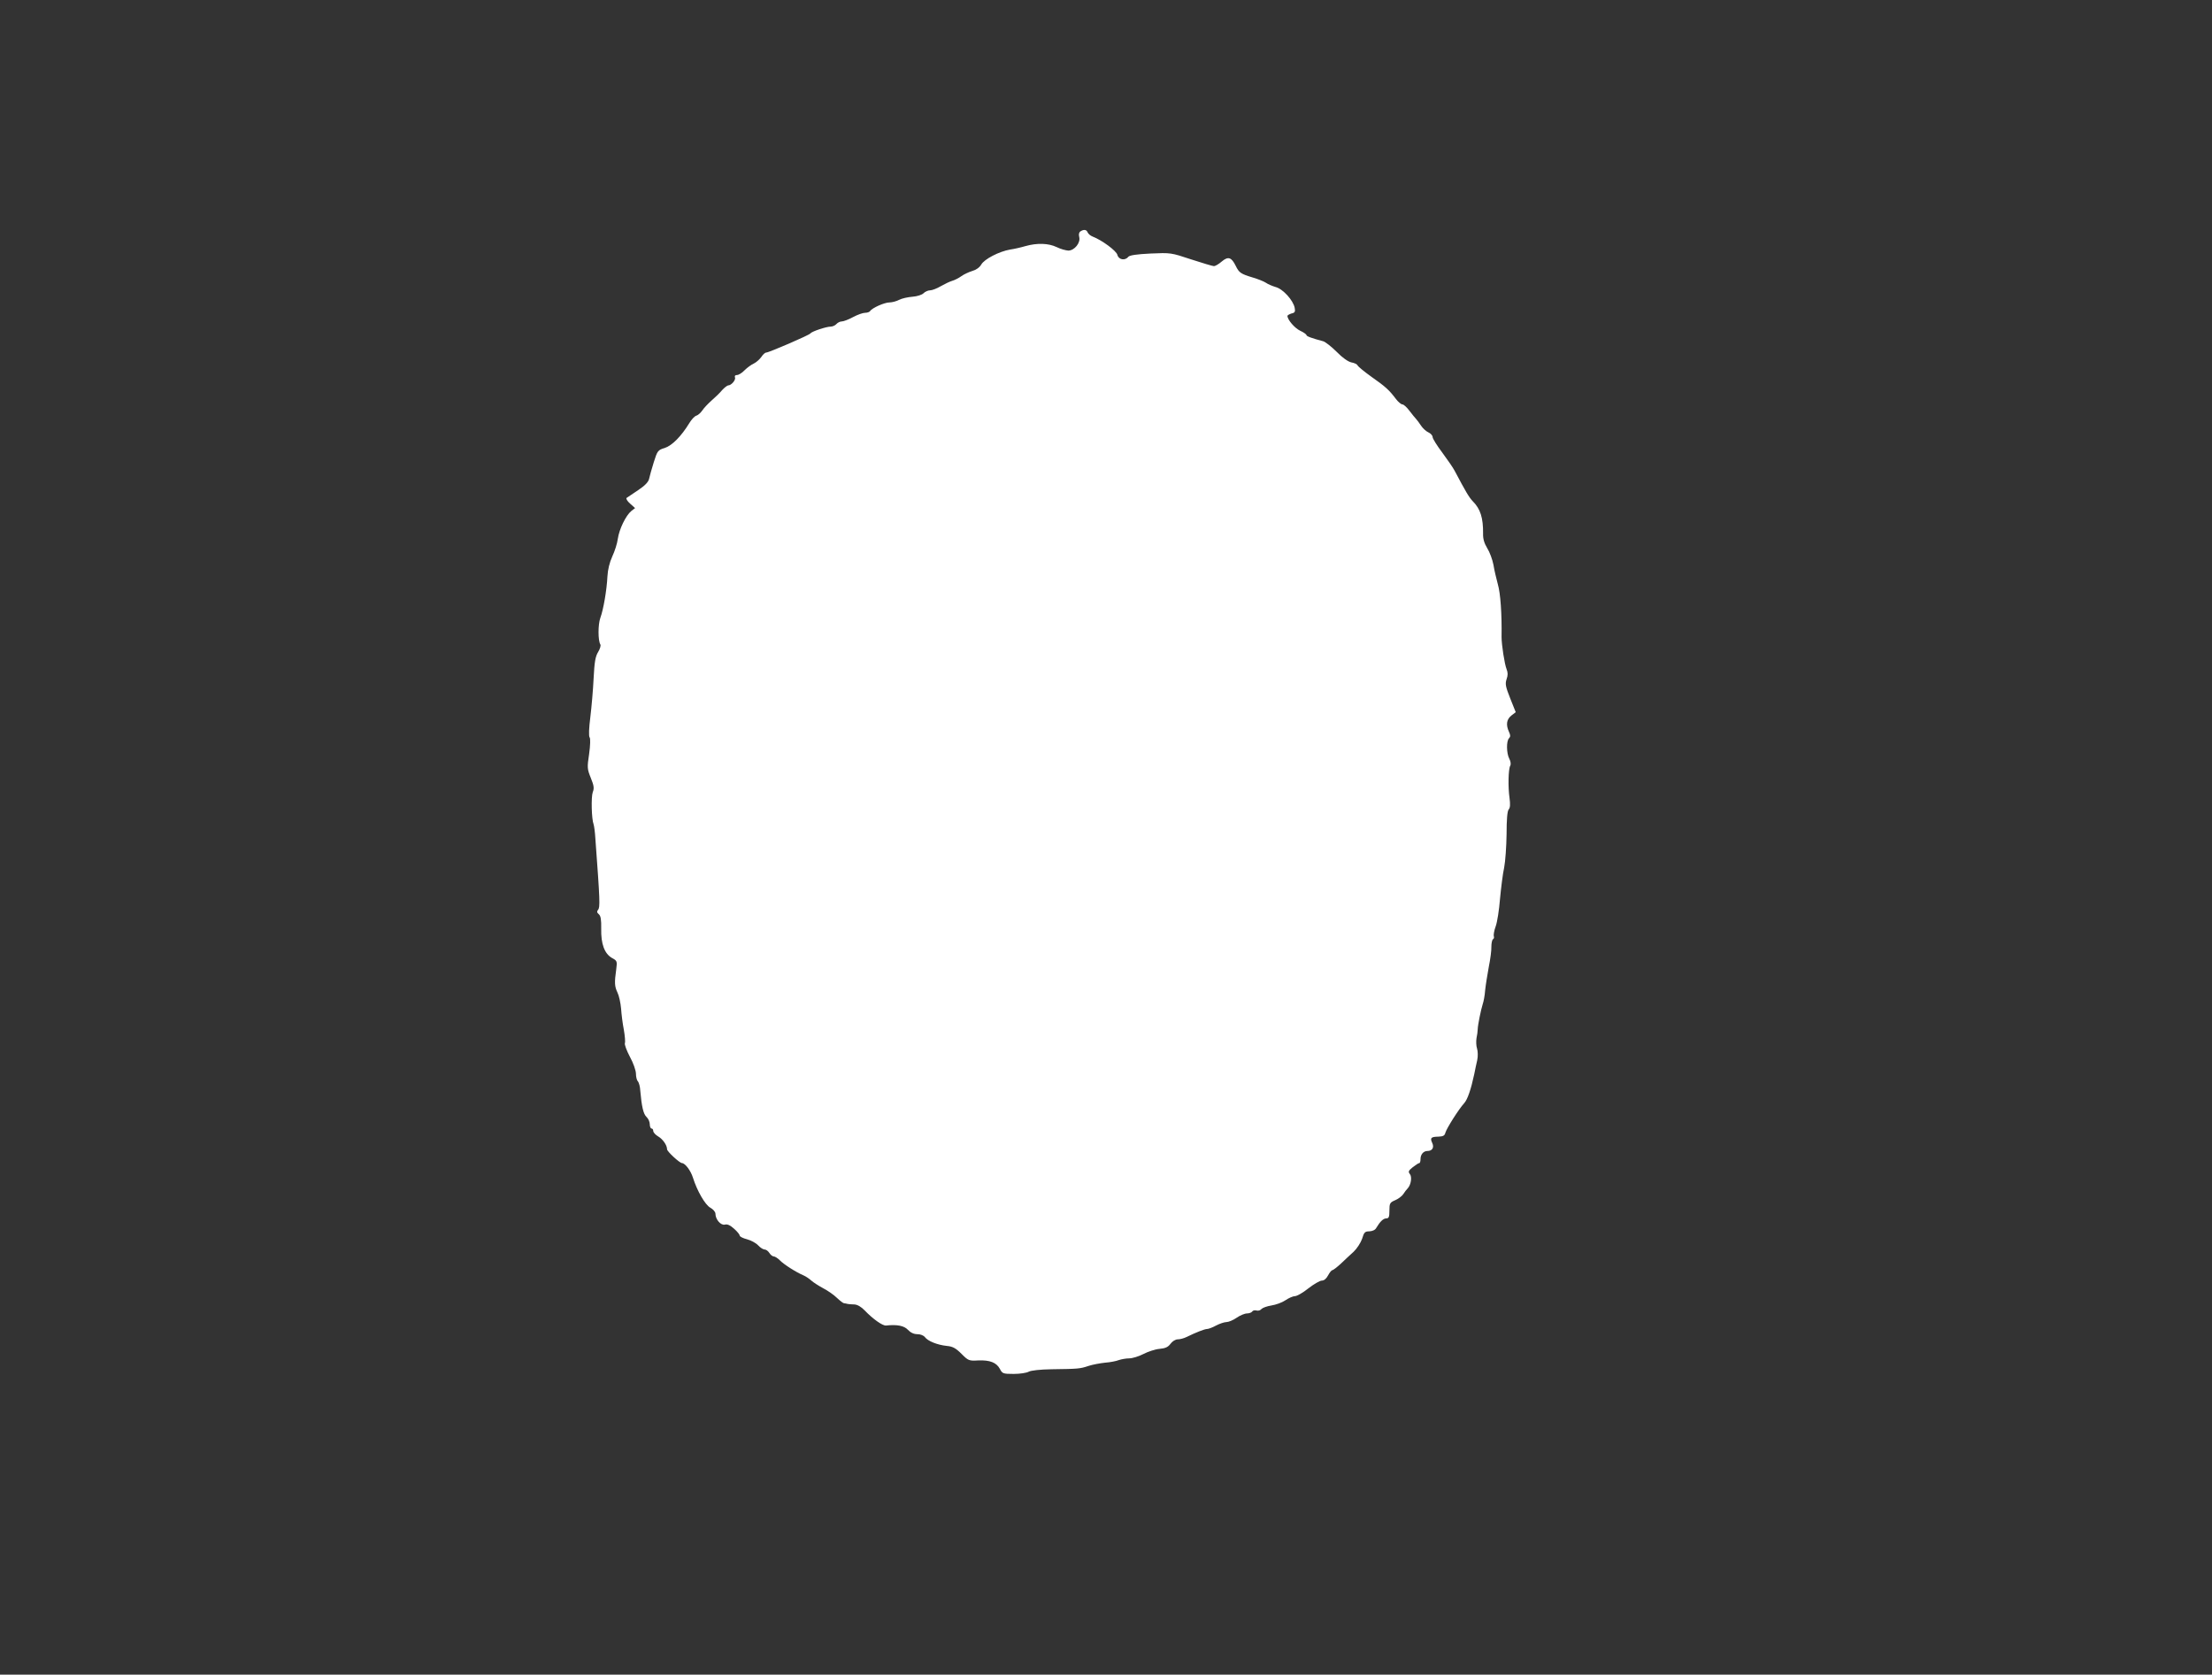 <?xml version="1.0" standalone="no"?>
<!DOCTYPE svg PUBLIC "-//W3C//DTD SVG 20010904//EN"
 "http://www.w3.org/TR/2001/REC-SVG-20010904/DTD/svg10.dtd">
<svg version="1.0" xmlns="http://www.w3.org/2000/svg"
 width="1280pt" height="969pt" viewBox="0 0 1280 969"
 preserveAspectRatio="xMidYMid meet">
<rect x="0" y="0" width="1280" height="969" fill="#333333" stroke="none"/>
<g transform="translate(0,969) scale(0.1,-0.1)"
fill="#ffffff" stroke="none">
<path d="M6252 8351 c-8 -5 -11 -17 -7 -32 9 -34 -28 -79 -63 -79 -15 1 -45 9
-67 20 -48 23 -113 25 -181 6 -27 -8 -67 -17 -89 -20 -63 -11 -149 -55 -167
-87 -10 -17 -30 -31 -52 -37 -19 -6 -48 -19 -63 -30 -15 -11 -39 -23 -53 -27
-14 -4 -43 -18 -66 -31 -22 -13 -50 -24 -62 -24 -11 0 -28 -7 -37 -16 -9 -10
-38 -19 -65 -21 -27 -2 -62 -10 -77 -18 -15 -8 -41 -15 -56 -15 -29 0 -101
-32 -112 -50 -3 -5 -16 -10 -29 -10 -13 0 -44 -11 -70 -25 -26 -14 -55 -25
-65 -25 -10 0 -24 -7 -31 -15 -7 -8 -22 -15 -34 -15 -25 0 -109 -28 -116 -39
-6 -10 -241 -111 -256 -111 -7 0 -19 -11 -28 -25 -10 -14 -29 -31 -43 -38 -14
-6 -39 -24 -54 -39 -15 -16 -35 -28 -44 -28 -11 0 -15 -5 -12 -14 6 -14 -21
-46 -39 -46 -5 0 -21 -12 -35 -27 -13 -16 -41 -43 -62 -61 -20 -18 -44 -43
-53 -57 -9 -13 -24 -27 -34 -30 -11 -3 -29 -23 -41 -43 -47 -77 -100 -130
-142 -144 -40 -12 -43 -16 -64 -83 -12 -38 -24 -82 -27 -96 -4 -18 -24 -39
-63 -65 -32 -21 -62 -42 -67 -45 -5 -4 4 -19 20 -33 l29 -26 -22 -17 c-31 -25
-70 -105 -78 -161 -3 -26 -18 -72 -32 -102 -16 -35 -26 -77 -28 -115 -4 -80
-23 -191 -41 -240 -14 -39 -14 -131 0 -154 4 -6 -2 -26 -13 -44 -16 -26 -21
-57 -26 -152 -3 -66 -12 -167 -19 -225 -8 -63 -10 -110 -4 -117 5 -6 4 -45 -3
-96 -12 -79 -11 -87 10 -139 18 -44 20 -60 11 -82 -10 -28 -7 -156 5 -186 3
-9 8 -45 10 -80 27 -365 28 -399 16 -414 -8 -10 -7 -17 4 -26 11 -9 15 -31 14
-84 -2 -88 19 -144 62 -169 30 -16 31 -19 25 -65 -11 -78 -10 -99 7 -135 9
-18 18 -60 21 -93 2 -32 9 -88 16 -123 6 -35 9 -69 6 -77 -3 -8 10 -43 29 -79
20 -36 35 -80 35 -98 0 -18 5 -38 11 -44 6 -6 13 -31 14 -54 8 -92 18 -135 36
-152 11 -10 19 -29 19 -42 0 -14 5 -25 10 -25 6 0 10 -6 10 -14 0 -8 13 -23
29 -32 27 -16 51 -51 51 -74 0 -13 72 -79 86 -80 18 0 51 -43 64 -85 24 -76
70 -156 100 -173 17 -9 30 -25 30 -35 0 -33 31 -69 55 -63 14 4 31 -4 53 -24
18 -16 32 -33 32 -39 0 -6 19 -16 43 -22 23 -6 52 -22 64 -35 12 -13 29 -24
37 -24 9 0 21 -9 28 -20 7 -11 18 -20 25 -20 7 0 23 -10 35 -22 23 -24 95 -70
138 -88 14 -6 34 -20 45 -30 11 -10 42 -30 68 -44 27 -14 63 -39 80 -56 17
-16 36 -31 41 -31 6 -1 16 -2 21 -4 6 -1 23 -3 39 -3 18 -1 40 -14 60 -35 47
-49 103 -89 123 -87 64 7 105 -1 127 -25 15 -16 34 -25 54 -25 18 0 36 -7 44
-17 17 -23 71 -45 127 -51 34 -3 52 -13 85 -46 39 -39 43 -41 96 -38 68 3 106
-12 126 -49 14 -27 18 -29 80 -29 36 0 75 6 87 13 13 7 66 13 132 14 156 2
165 3 213 19 24 8 68 16 96 19 29 2 65 9 80 15 15 5 42 10 60 10 18 0 55 11
82 25 27 14 69 28 94 30 33 3 49 10 63 29 11 15 29 26 42 26 13 0 36 6 52 14
53 26 104 46 118 46 8 0 32 9 52 20 21 11 48 20 60 20 12 0 39 11 59 25 20 14
47 25 60 25 12 0 26 5 30 11 3 6 15 9 25 6 10 -3 23 1 29 9 7 7 32 16 57 20
26 4 62 17 81 30 19 13 44 24 55 24 12 0 47 20 78 45 32 25 67 45 78 45 13 0
26 11 36 30 9 17 20 30 24 30 5 0 27 17 49 37 22 21 56 53 75 70 19 18 41 52
49 75 11 38 17 43 42 43 18 1 34 8 40 20 22 37 41 55 58 55 15 0 18 9 18 46 0
41 3 46 33 59 17 7 39 23 47 35 8 13 20 28 26 34 19 20 26 67 12 83 -10 13 -8
19 17 39 17 13 33 24 38 24 4 0 7 10 7 23 0 27 17 47 40 47 28 0 40 20 28 46
-14 30 -8 36 36 37 27 1 36 6 40 23 7 25 77 136 109 171 19 21 39 79 58 168 4
22 12 58 17 80 5 23 4 52 -1 68 -5 15 -6 42 -3 60 4 18 7 41 7 52 1 27 19 114
29 145 5 14 12 50 14 80 3 30 13 91 21 135 9 44 16 97 15 117 0 20 4 39 9 43
6 3 8 11 5 18 -2 7 2 33 11 57 9 24 20 96 25 159 6 64 16 145 24 181 7 36 13
123 14 193 0 85 4 133 12 143 9 10 10 30 5 67 -9 62 -7 166 4 186 5 8 3 25 -5
40 -17 32 -18 103 -2 119 9 9 9 18 0 37 -19 41 -14 72 13 94 l26 20 -32 80
c-27 68 -30 84 -21 111 8 22 8 38 0 58 -12 30 -29 142 -29 185 2 134 -6 254
-22 308 -8 30 -20 79 -25 111 -6 31 -22 74 -36 96 -17 28 -25 54 -24 84 1 91
-15 143 -60 188 -21 22 -40 54 -104 175 -9 18 -42 65 -72 106 -31 41 -56 81
-56 90 0 9 -11 21 -24 27 -14 6 -33 24 -43 39 -10 15 -23 33 -28 38 -6 6 -23
27 -39 48 -15 20 -33 37 -41 37 -7 0 -24 14 -37 31 -39 52 -61 72 -141 128
-42 30 -78 60 -81 66 -2 7 -18 15 -36 18 -19 4 -52 27 -85 61 -30 30 -65 57
-77 61 -67 18 -98 29 -98 36 0 4 -16 16 -36 25 -32 15 -74 64 -74 86 0 4 11
10 23 14 20 4 23 10 19 32 -8 44 -68 110 -110 121 -20 6 -46 17 -57 25 -12 8
-45 21 -75 30 -70 21 -80 28 -99 67 -25 51 -44 57 -81 26 -17 -15 -38 -27 -45
-27 -8 0 -67 18 -132 39 -117 39 -119 39 -235 34 -82 -4 -121 -10 -129 -19
-19 -24 -56 -17 -63 11 -6 24 -89 85 -143 106 -13 5 -26 16 -29 24 -7 17 -22
19 -42 6z"/>
</g>
</svg>
